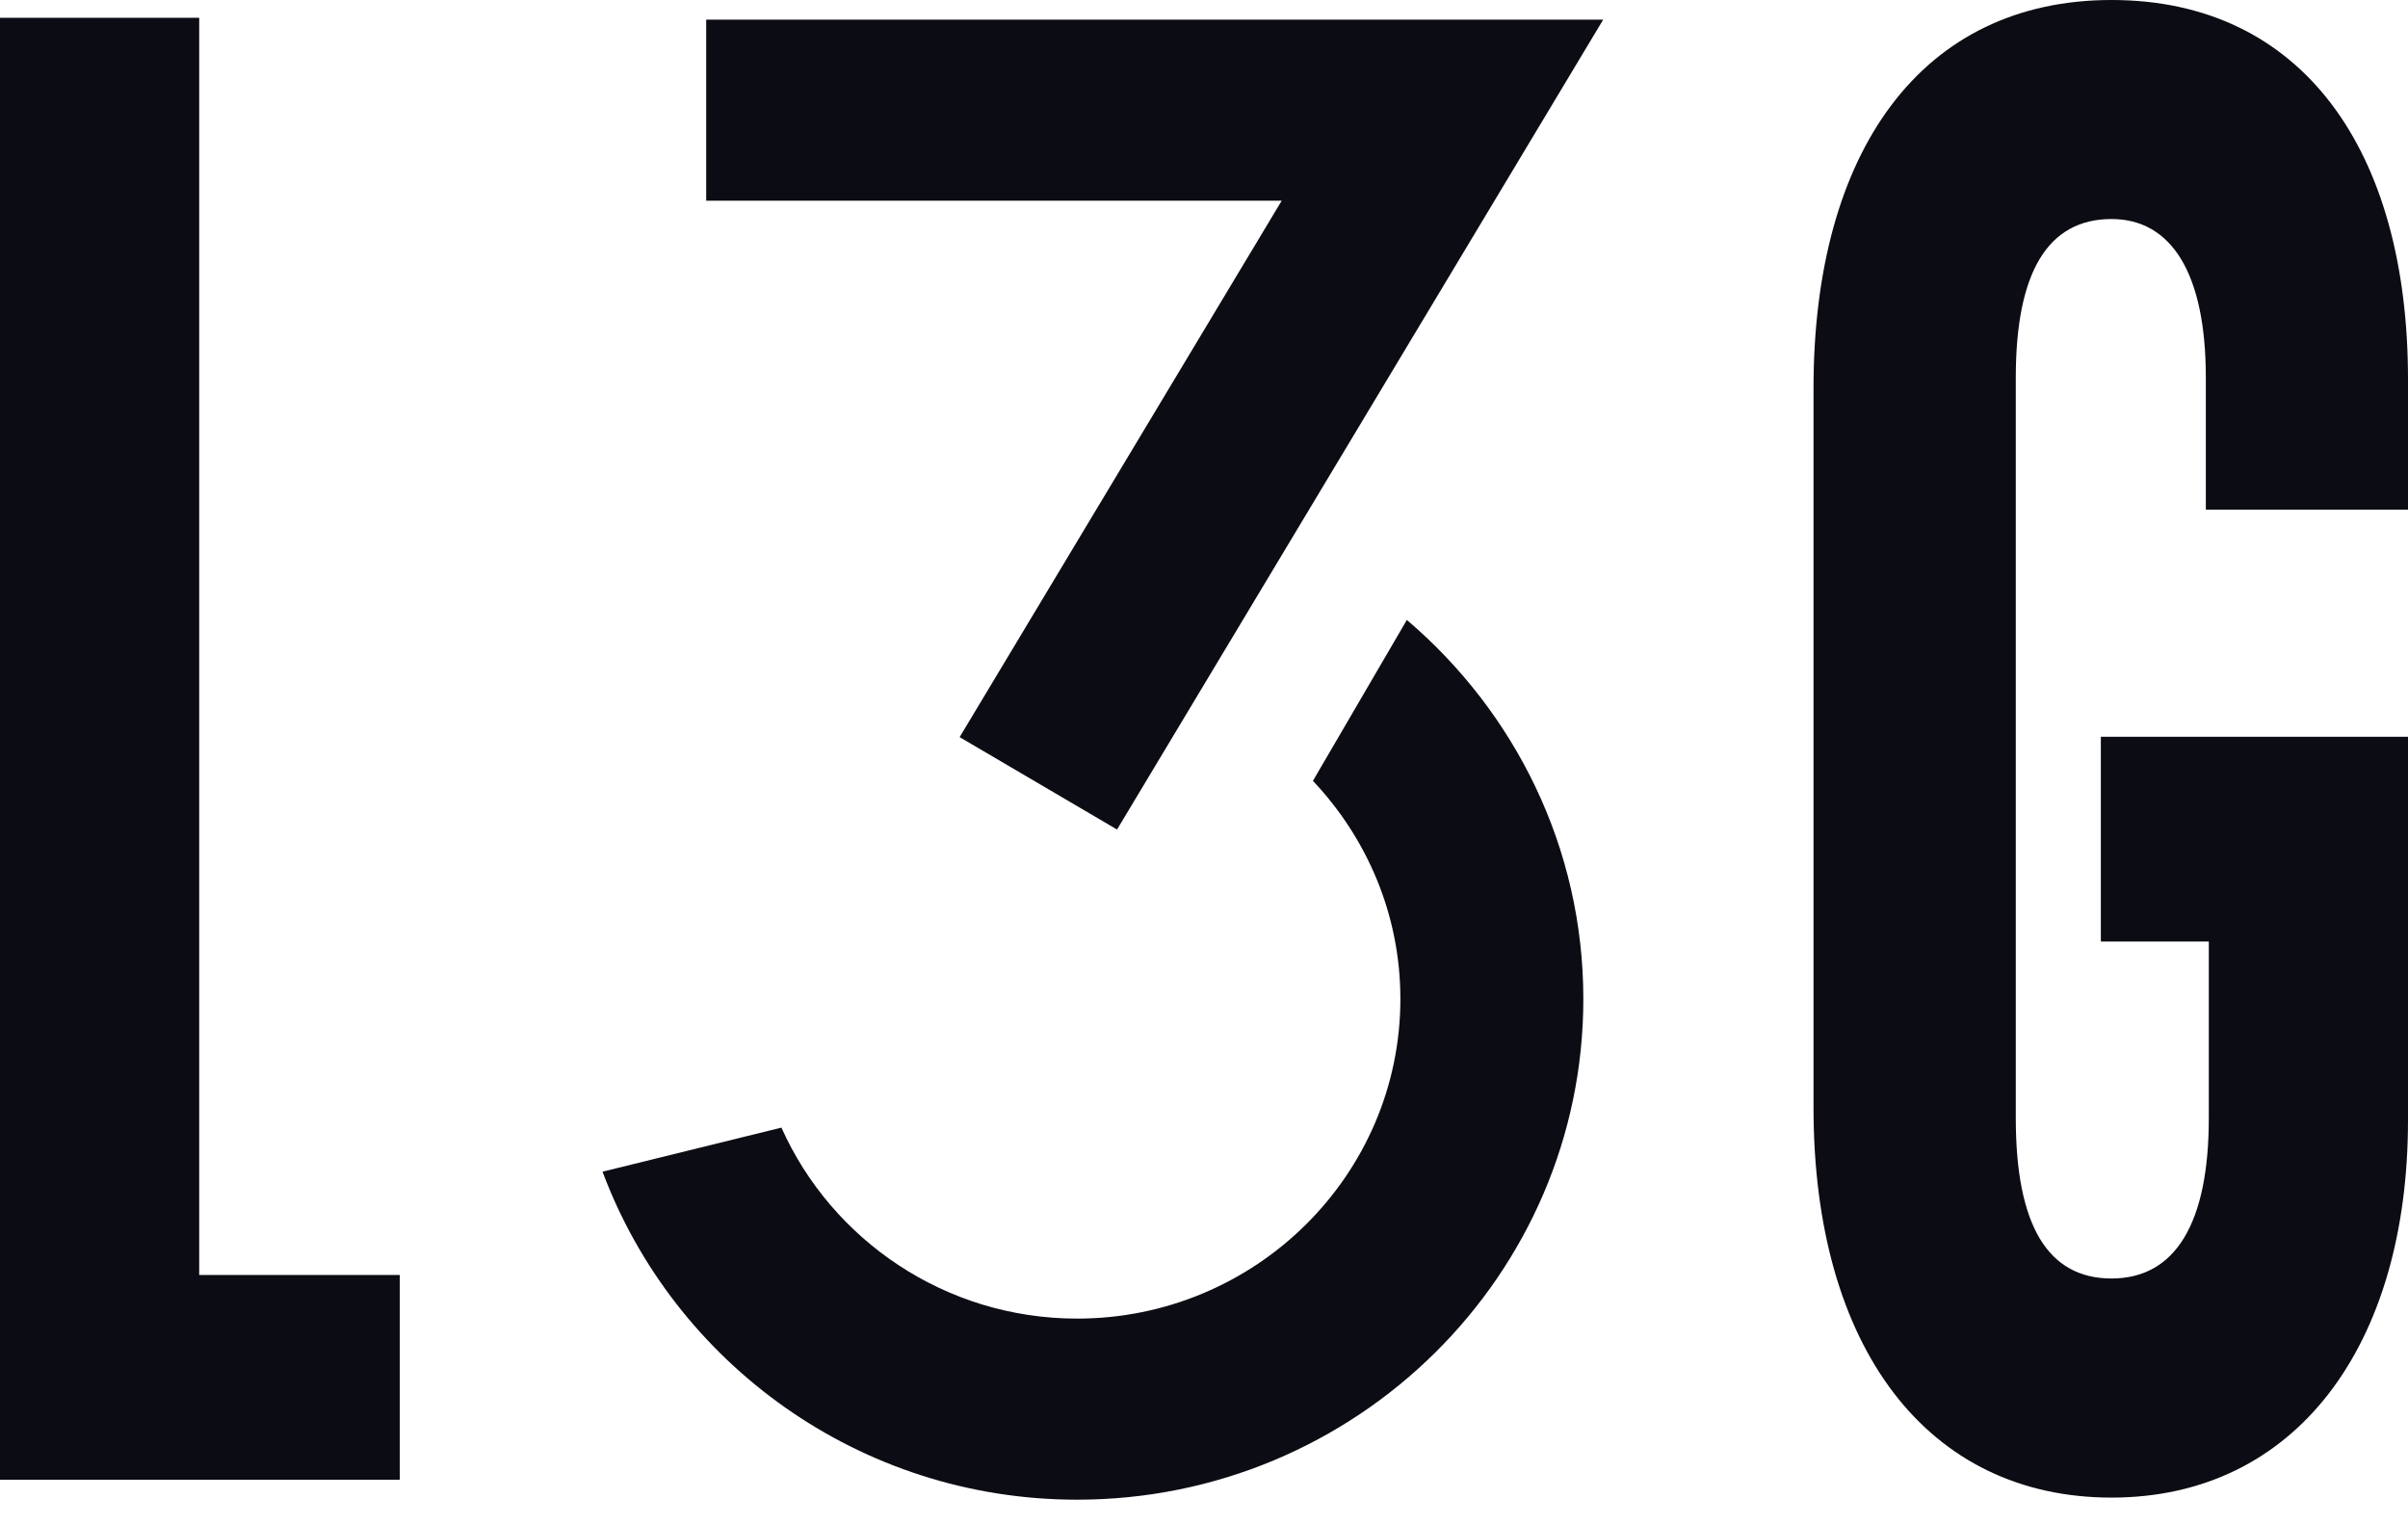 <svg width="90" height="57" viewBox="0 0 90 57" fill="none" xmlns="http://www.w3.org/2000/svg">
<g clip-path="url(#clip0_21_419)">
<path d="M7.445 47.645H14.943V55.296H0V0.665H7.445V47.645Z" fill="#0C0C14"/>
<path d="M67.781 41.392V14.507C67.781 5.658 71.817 0 78.92 0C86.022 0 90 5.588 90 14.172V19.047H82.444V14.107C82.444 10.182 81.137 8.185 78.92 8.185C76.533 8.185 75.341 10.182 75.341 14.107V41.788C75.341 45.782 76.533 47.776 78.92 47.776C81.306 47.776 82.555 45.713 82.555 41.788V35.185H78.52V27.534H90V41.857C90 50.307 85.791 55.964 78.92 55.964C72.048 55.964 67.781 50.372 67.781 41.392Z" fill="#0C0C14"/>
<path d="M41.75 30.999L35.867 27.546L47.904 7.5H26.394V0.734H59.92L41.75 30.999Z" fill="#0C0C14"/>
<path d="M52.583 23.164L49.071 29.18C51.09 31.316 52.34 34.178 52.34 37.328C52.34 43.915 46.919 49.275 40.257 49.275C35.327 49.275 31.081 46.332 29.206 42.138L22.52 43.785C25.187 50.926 32.12 56.042 40.257 56.042C50.691 56.042 59.178 47.649 59.178 37.333C59.178 31.671 56.614 26.6 52.583 23.168V23.164Z" fill="#0C0C14"/>
</g>
<defs>
<clipPath id="clip0_21_419">
<rect width="90" height="56.038" fill="white"/>
</clipPath>
</defs>
</svg>
